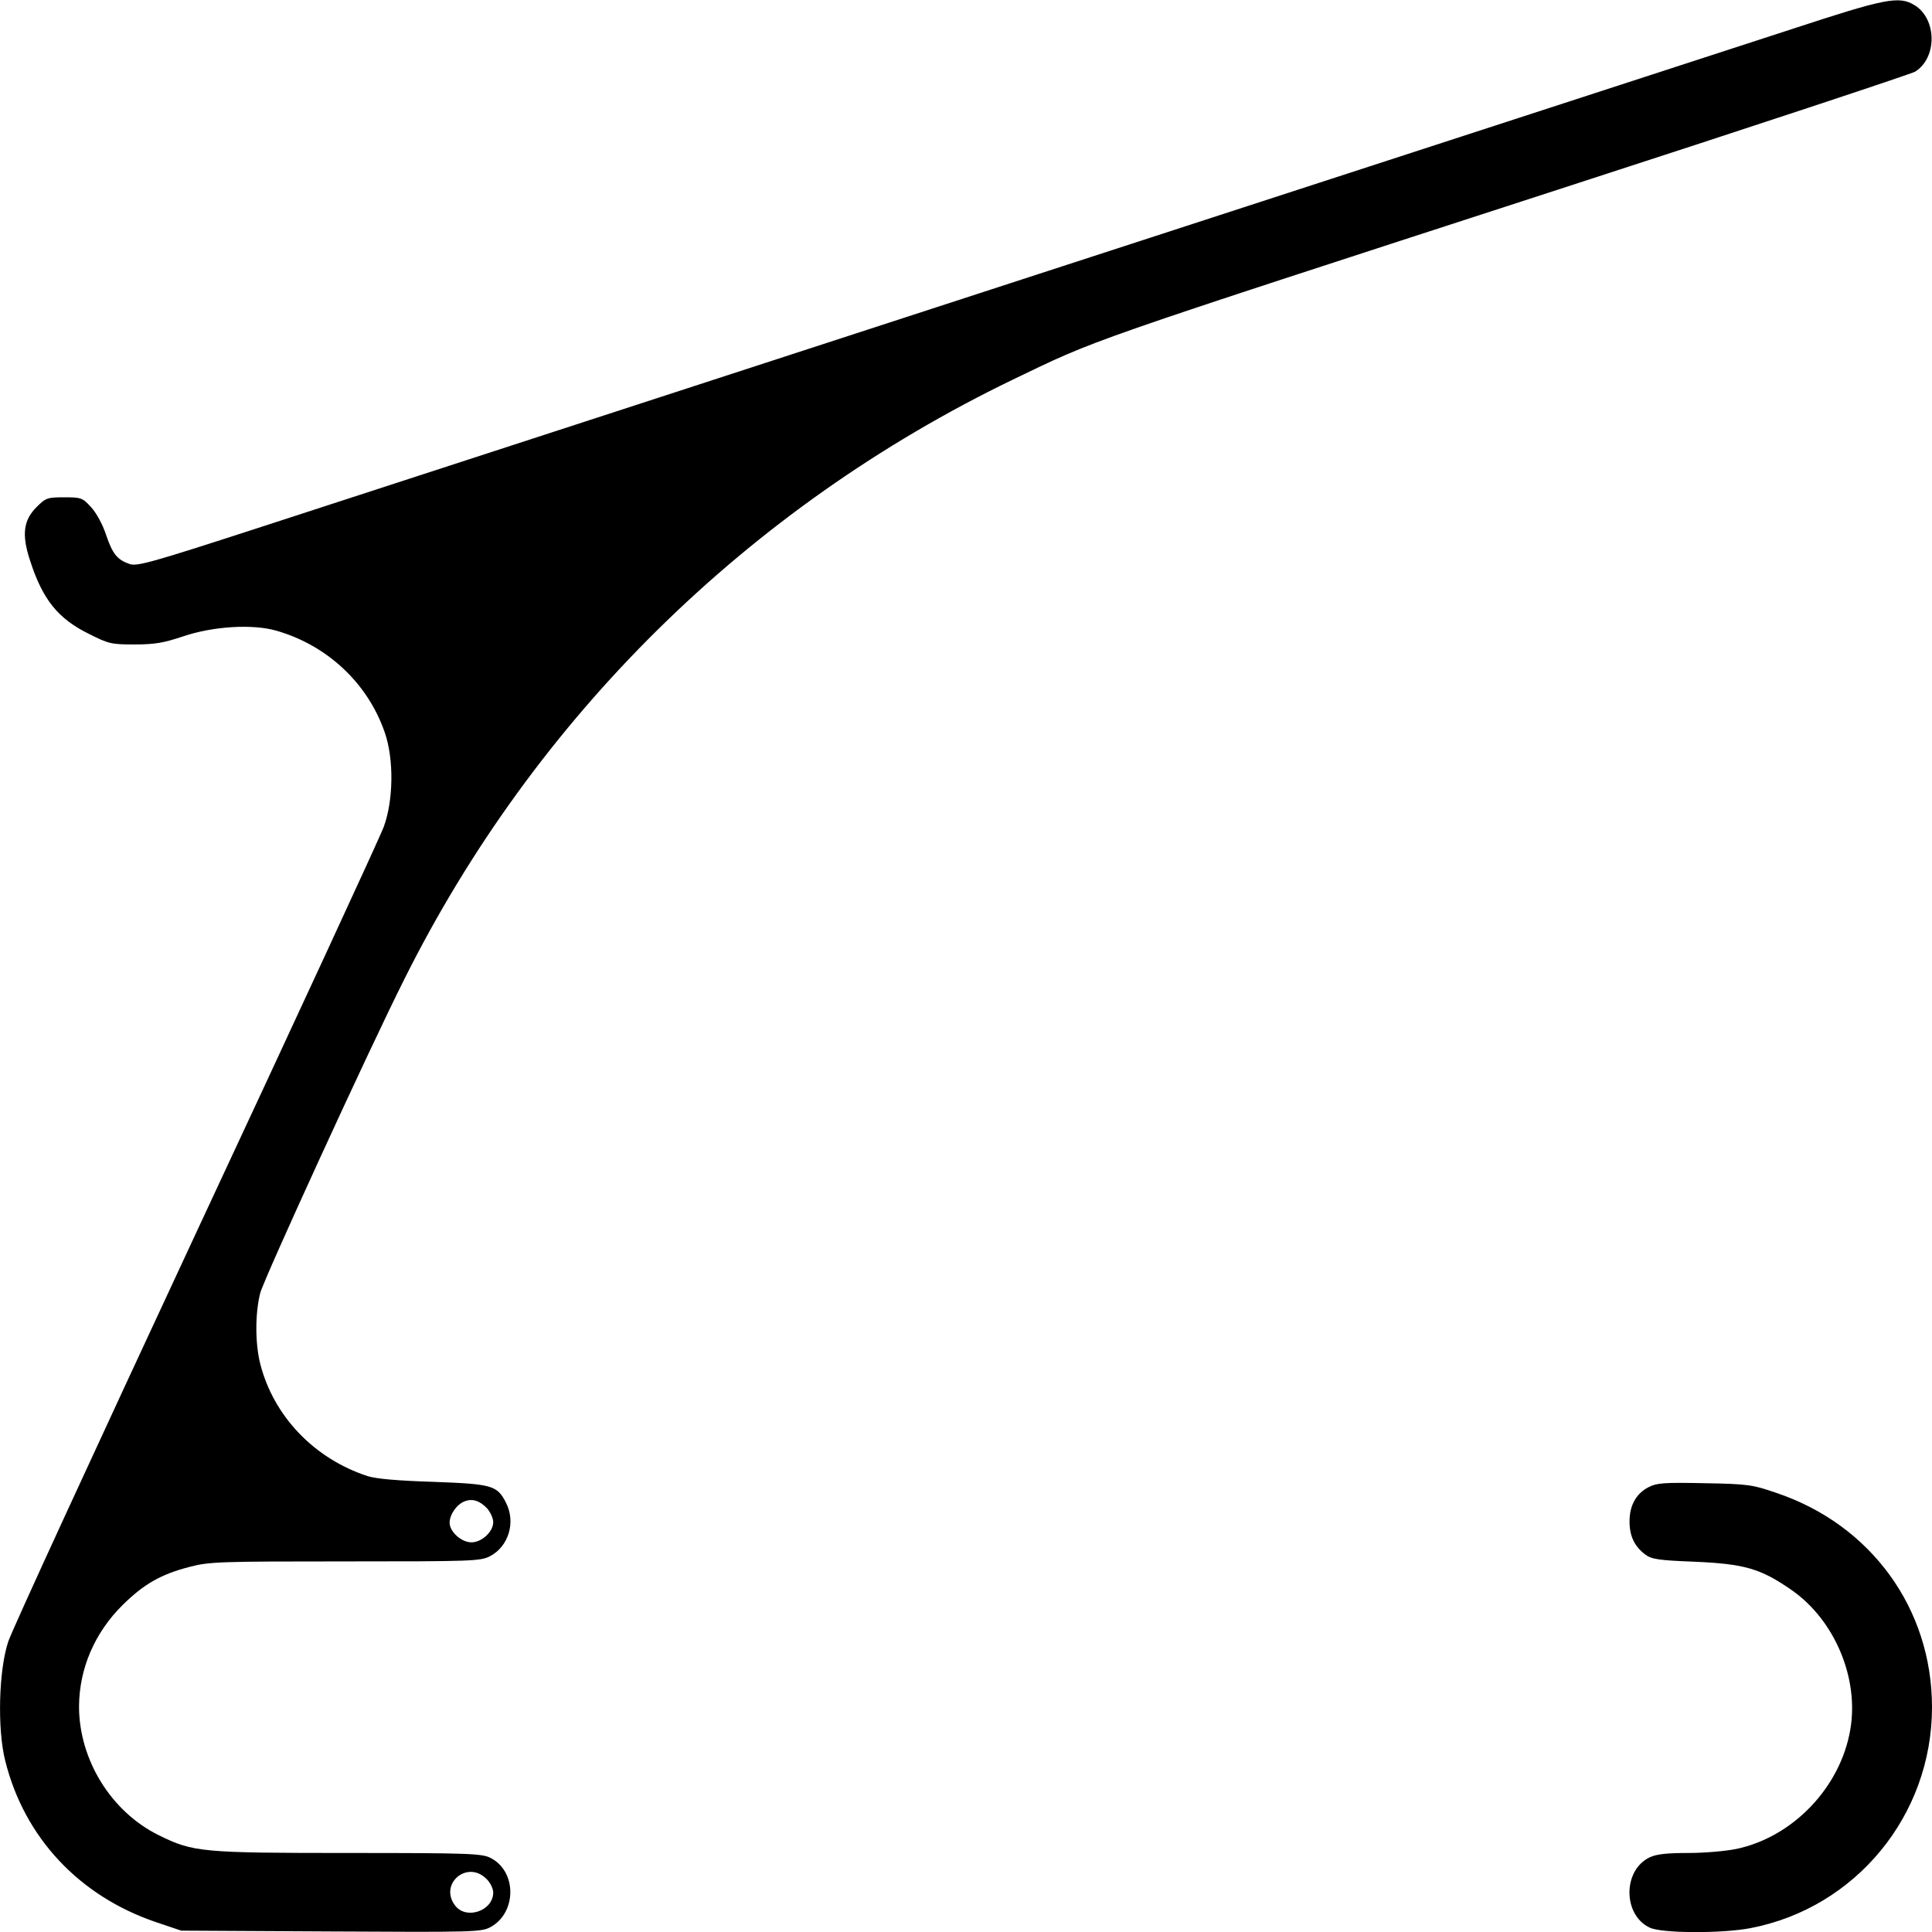 <?xml version="1.0" encoding="UTF-8" standalone="yes"?>
<svg version="1.0" xmlns="http://www.w3.org/2000/svg" width="100mm" height="100mm" viewBox="0 0 709 709" preserveAspectRatio="xMidYMid meet">
  <g transform="translate(0,709) scale(0.1,-0.1)" fill="#000000" stroke="none">
    <path d="M6575 6983 c-176 -57 -1420 -462 -2765 -899 -1345 -438 -2638 -858
-2874 -935 -379 -123 -433 -138 -460 -129 -46 16 -63 37 -87 108 -12 37 -36
81 -55 101 -31 34 -36 36 -98 36 -62 0 -68 -2 -102 -36 -48 -48 -55 -101 -24
-195 46 -144 103 -215 218 -271 71 -36 82 -38 166 -38 74 0 107 6 176 29 111
38 258 47 346 21 186 -54 334 -193 396 -373 34 -98 32 -250 -4 -347 -14 -38
-325 -711 -691 -1495 -365 -784 -675 -1456 -687 -1495 -35 -106 -40 -321 -11
-436 70 -282 271 -497 554 -593 l92 -31 550 -3 c524 -3 552 -2 585 16 97 53
97 205 0 254 -32 16 -78 18 -520 18 -541 0 -571 3 -697 65 -175 86 -293 277
-293 473 1 139 57 270 160 372 78 77 141 113 246 140 72 19 112 20 571 20 466
0 496 1 531 19 69 36 96 126 58 198 -32 62 -50 67 -266 75 -129 4 -210 11
-241 21 -196 64 -345 220 -394 412 -19 76 -19 185 0 260 15 55 394 883 528
1150 480 962 1260 1731 2232 2201 316 152 240 126 2005 699 707 229 1295 424
1308 432 82 51 80 194 -2 244 -57 35 -107 25 -451 -88z m-4787 -5429 c12 -14
22 -36 22 -50 0 -35 -42 -74 -80 -74 -37 0 -80 39 -80 72 0 30 26 67 54 78 29
12 57 3 84 -26z m-3 -1359 c14 -13 25 -36 25 -50 0 -67 -98 -101 -139 -49 -62
79 43 170 114 99z"/>
    <path d="M6051 1633 c-46 -23 -71 -67 -71 -126 0 -54 18 -92 58 -122 23 -17
49 -21 177 -26 188 -8 246 -25 361 -105 157 -110 247 -323 214 -512 -36 -211
-210 -393 -417 -437 -38 -8 -117 -15 -176 -15 -79 0 -118 -4 -143 -16 -99 -47
-99 -211 0 -258 44 -21 263 -22 369 -2 387 74 667 414 667 811 0 361 -223 669
-570 786 -90 31 -105 33 -265 36 -146 3 -175 1 -204 -14z"/>
  </g>
</svg>